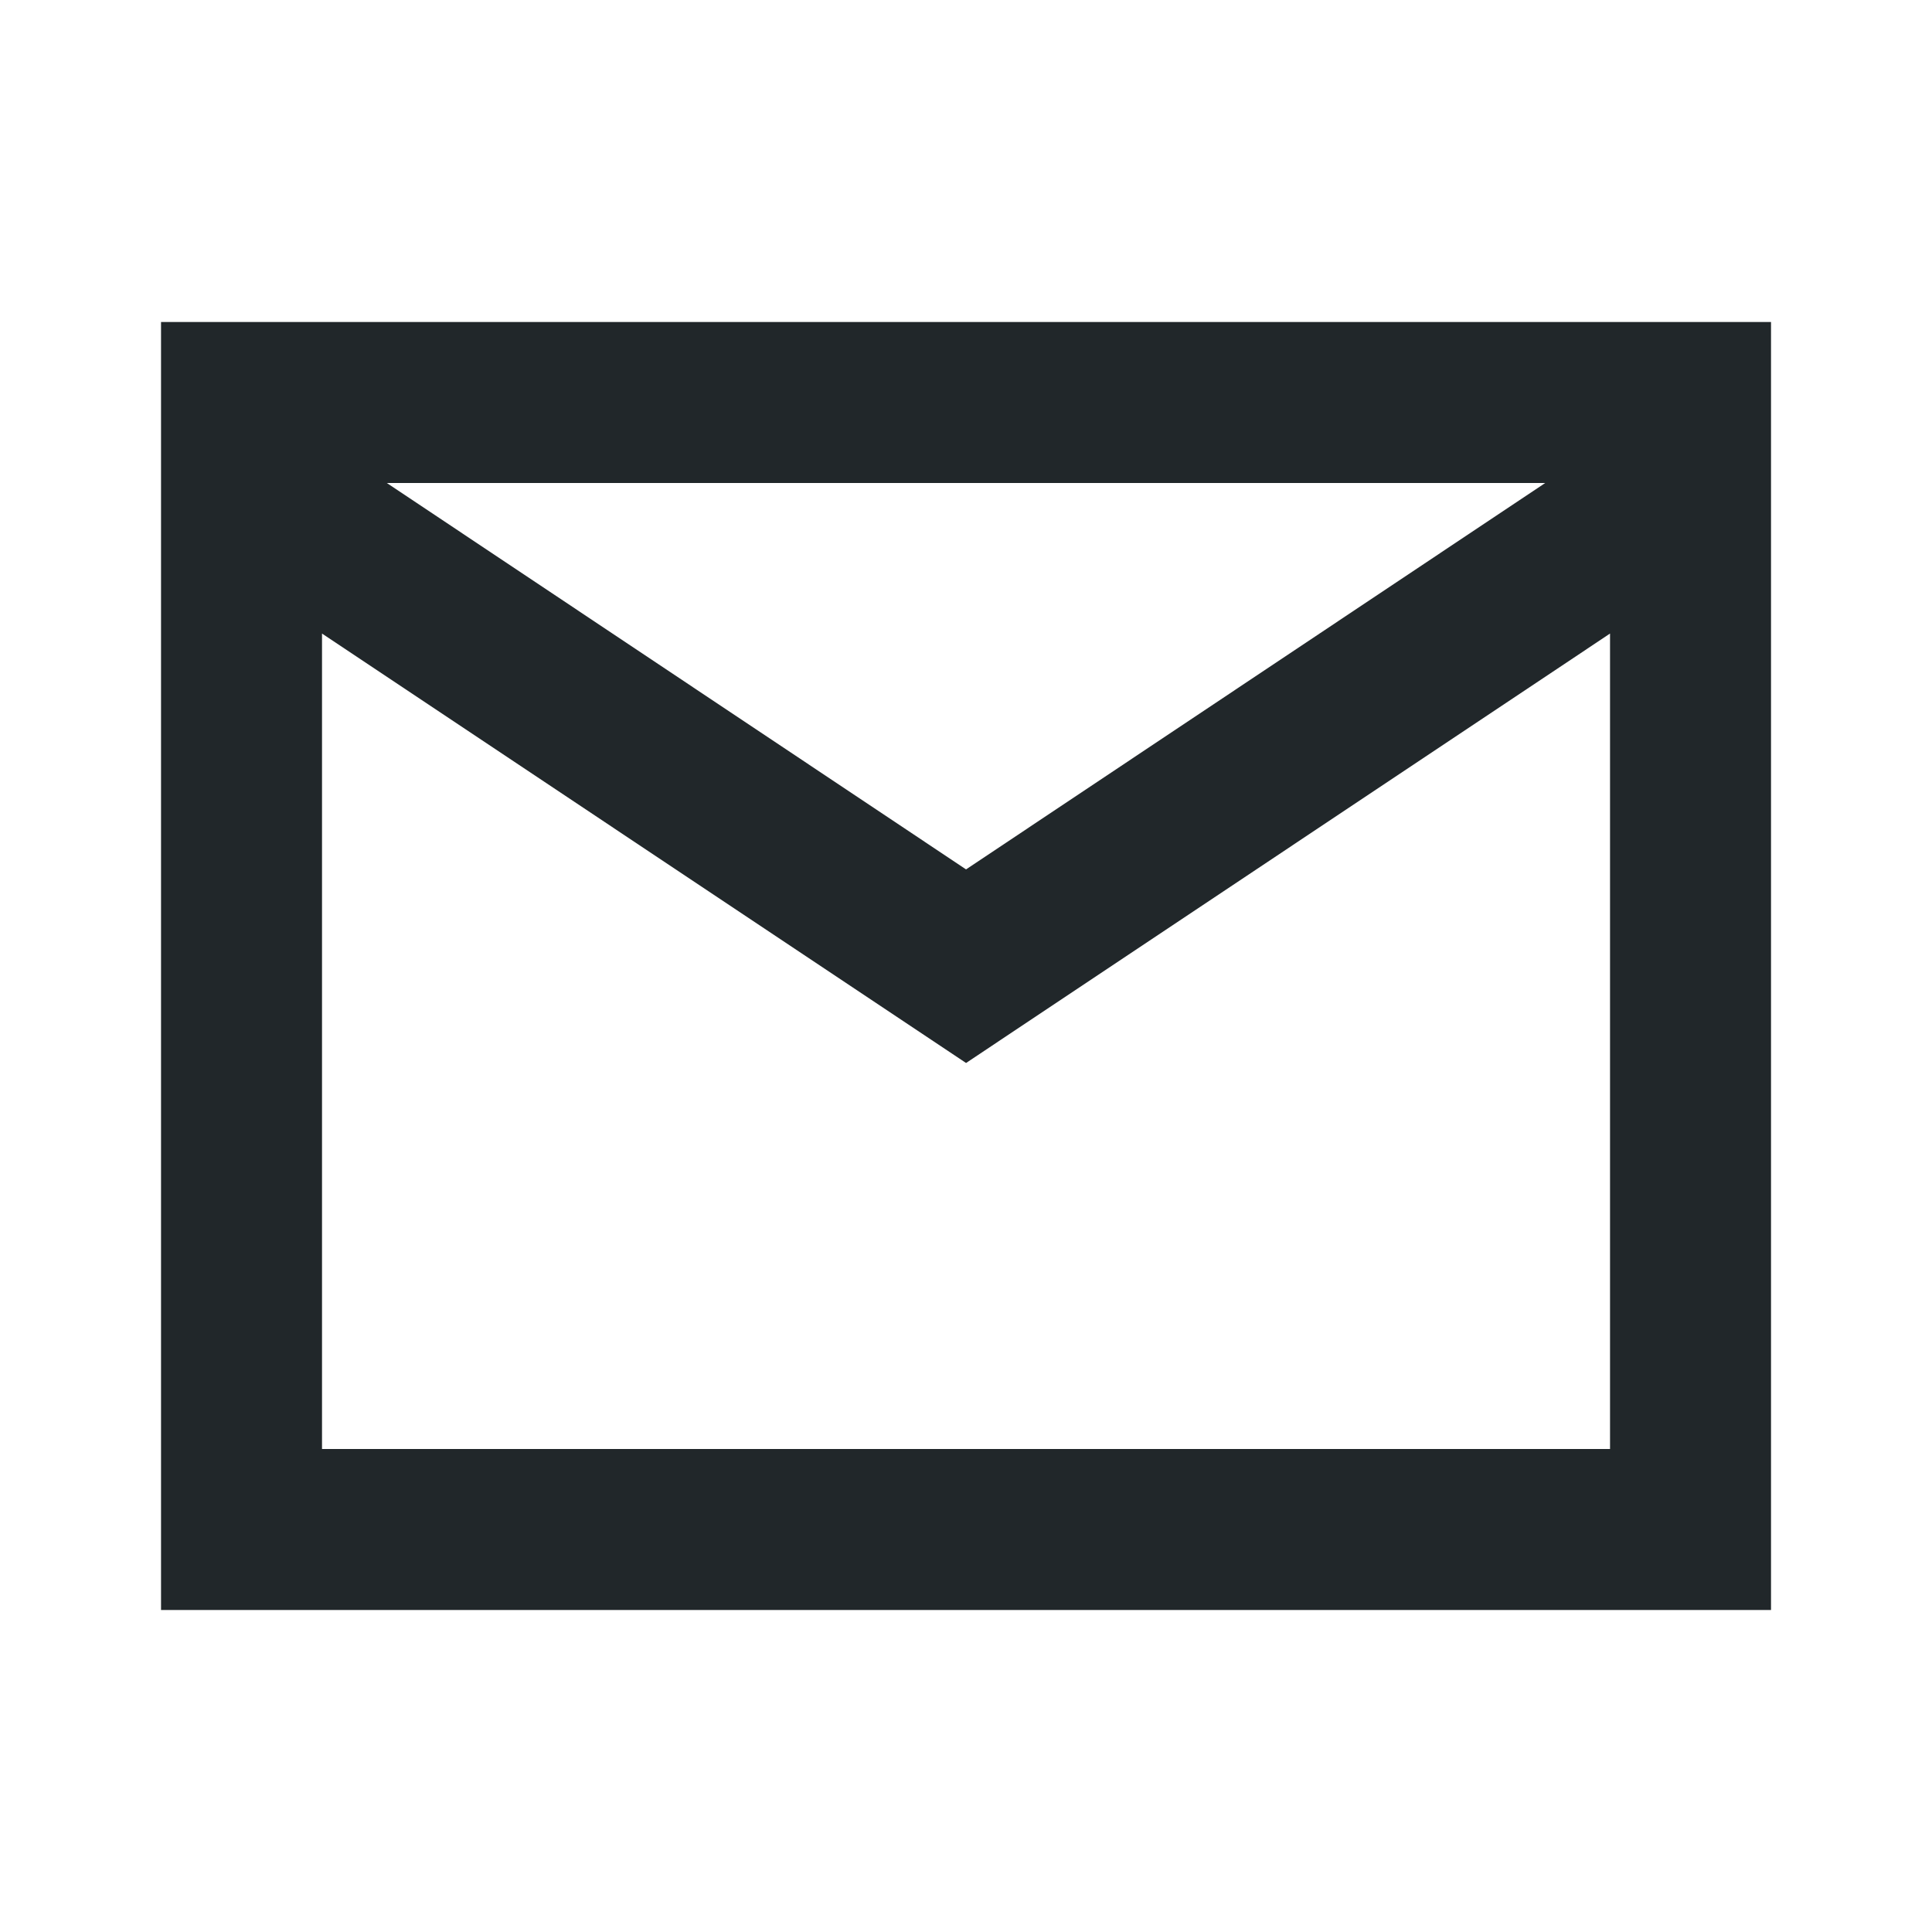<svg width="40" height="40" viewBox="0 0 40 40" fill="none" xmlns="http://www.w3.org/2000/svg">
<path d="M3.334 6.667V33.333H36.667V6.667H3.334ZM31.992 10L20.001 18L8.009 10H32.001H31.992ZM6.667 30V13.117L20.001 22.008L33.334 13.117V30H6.667Z" fill="#21272A"/>
</svg>
